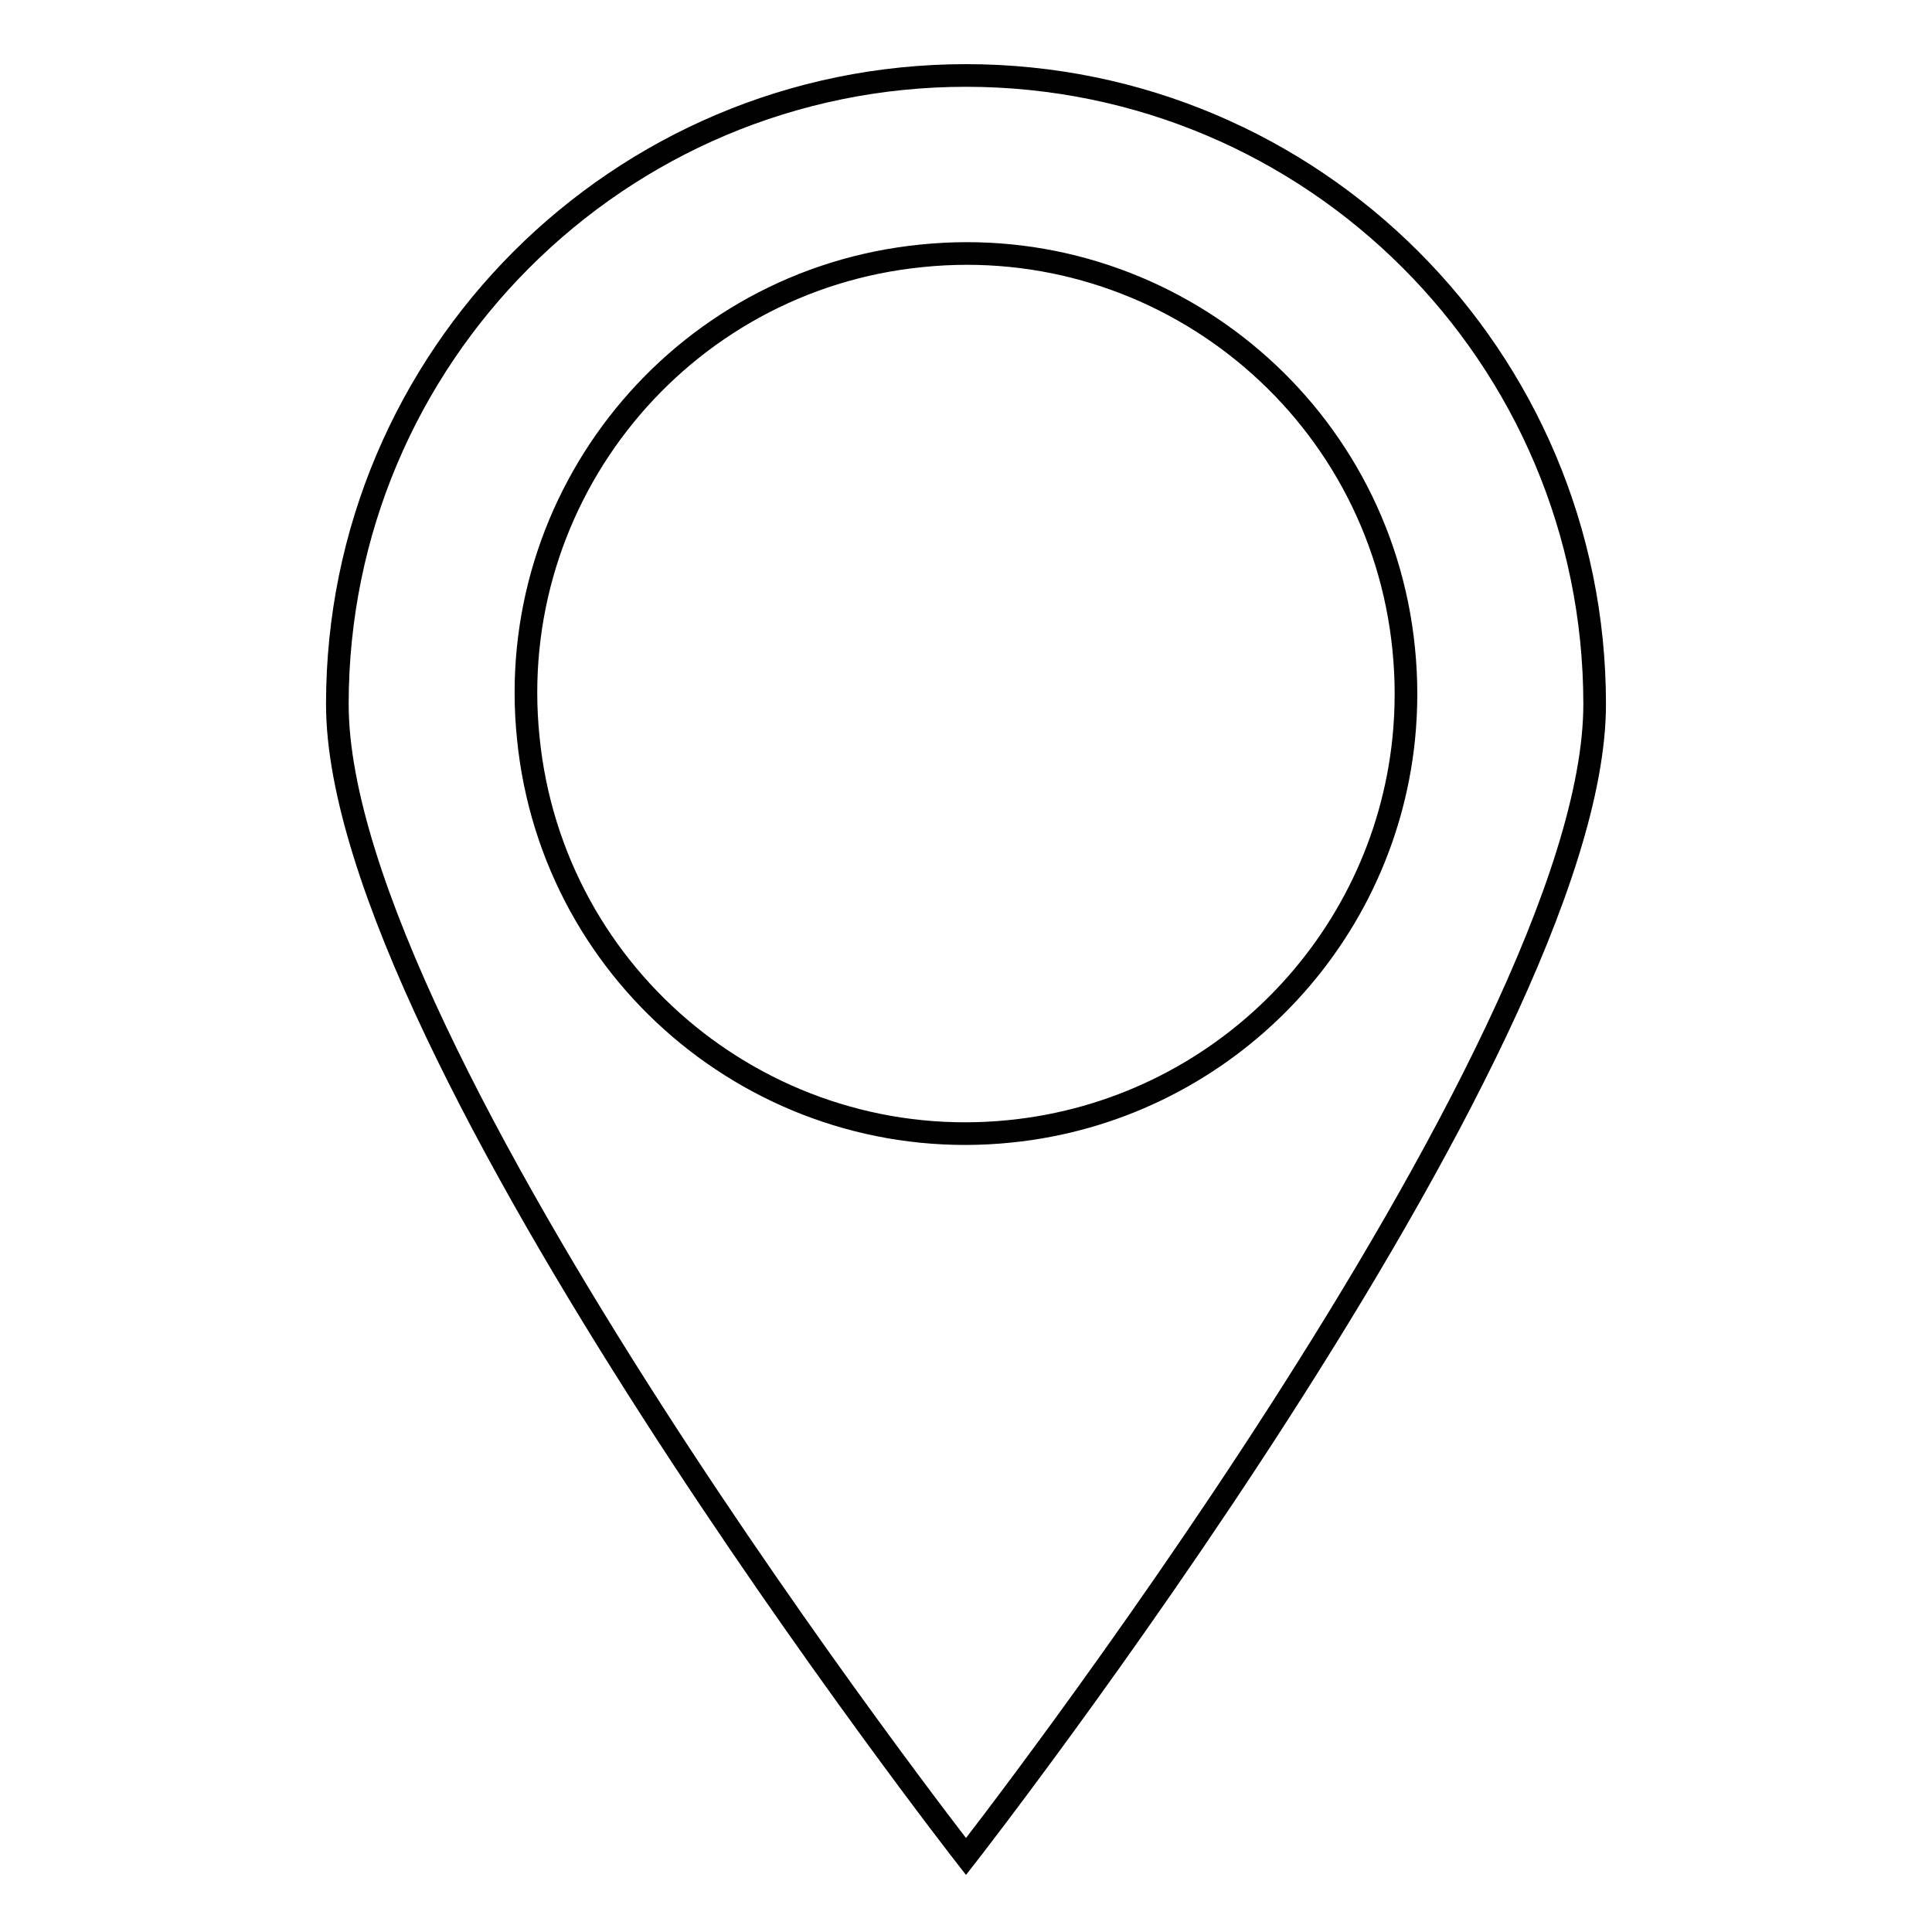<?xml version="1.0" encoding="utf-8"?>
<!-- Svg Vector Icons : http://www.onlinewebfonts.com/icon -->
<!DOCTYPE svg PUBLIC "-//W3C//DTD SVG 1.1//EN" "http://www.w3.org/Graphics/SVG/1.1/DTD/svg11.dtd">
<svg version="1.1" xmlns="http://www.w3.org/2000/svg" xmlns:xlink="http://www.w3.org/1999/xlink" x="0px" y="0px" viewBox="0 0 256 256" enable-background="new 0 0 256 256" xml:space="preserve">
<g> <path stroke-width="3" fill-opacity="0" stroke="#000000"  d="M128,10c-46,0-83.3,37.3-83.3,83.3c0,46,83.3,152.7,83.3,152.7s83.3-106.7,83.3-152.7 C211.3,47.3,174,10,128,10z M133.9,149.9c-32,3.3-60.7-20-63.9-52.1c-3.3-32,20-60.7,52.1-63.9c32-3.3,60.7,20,63.9,52.1 c0.4,4,0.4,7.9,0,11.9C183.2,125.3,161.4,147.1,133.9,149.9z"/></g>
</svg>